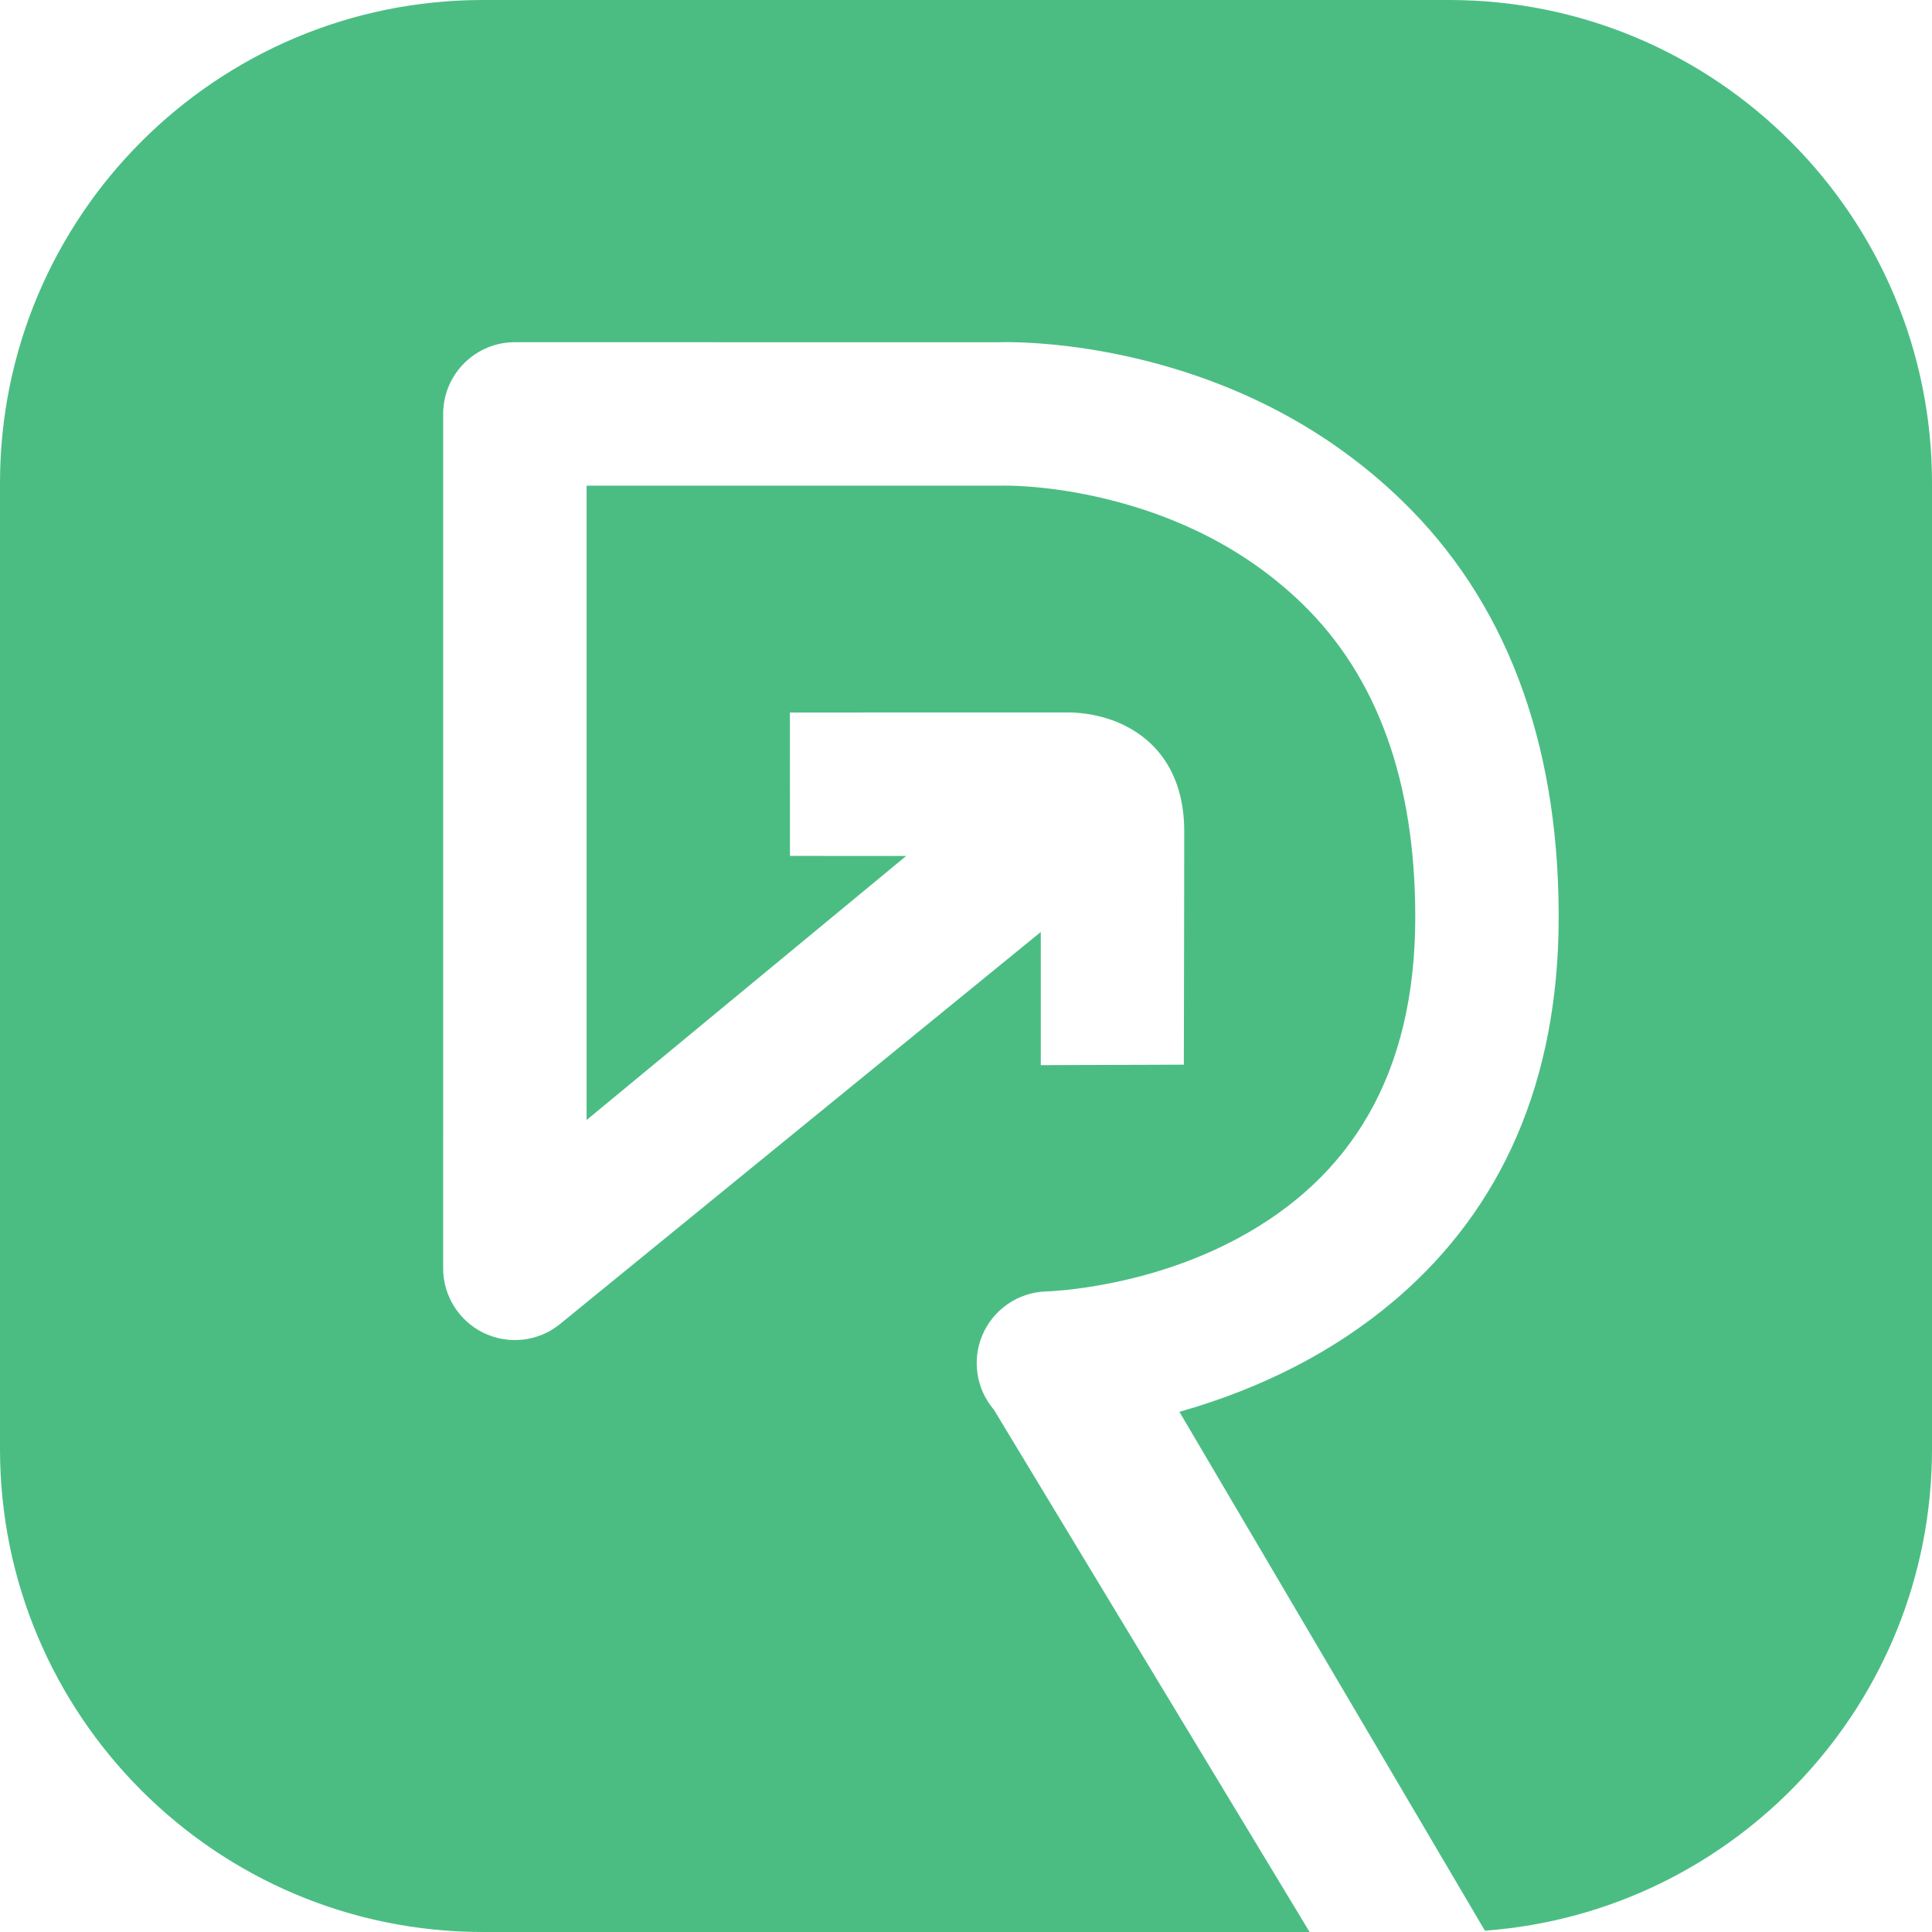 <?xml version="1.0" encoding="UTF-8"?>
<svg width="48px" height="48px" viewBox="0 0 48 48" version="1.1" xmlns="http://www.w3.org/2000/svg" xmlns:xlink="http://www.w3.org/1999/xlink">
    <title>brandmark-dark</title>
    <defs>
        <path d="M36,0 C42.627,-1.21743675e-15 48,5.373 48,12 L48,36 C48,42.327 43.103,47.511 36.892,47.967 L36.201,46.793 L29.302,35.076 L29.401,35.048 C31.314,34.493 33.119,33.607 34.654,32.302 L34.746,32.223 C37.286,30.019 38.725,26.898 38.725,22.778 L38.725,22.648 C38.699,18.371 37.394,14.922 34.833,12.44 C32.979,10.642 30.746,9.52 28.346,8.933 C27.496,8.726 26.68,8.6 25.922,8.54 C25.647,8.518 25.395,8.506 25.171,8.502 L25.064,8.5 L24.968,8.5 C24.909,8.5 24.859,8.501 24.821,8.503 L12.792,8.502 C11.822,8.502 11.033,9.278 11.011,10.243 L11.01,31.511 C11.01,32.189 11.395,32.808 12.002,33.109 C12.612,33.41 13.338,33.339 13.876,32.926 L13.894,32.911 L25.858,23.155 L25.858,26.463 L26.661,26.46 L28.616,26.454 L29.412,26.451 L29.414,25.655 L29.414,25.572 L29.415,25.174 L29.415,25.064 C29.416,24.611 29.417,24.136 29.418,23.663 C29.418,23.4 29.419,23.144 29.419,22.899 C29.42,22.591 29.42,22.303 29.421,22.04 L29.421,21.544 L29.422,20.648 C29.422,19.349 28.843,18.457 27.905,18.007 C27.612,17.867 27.306,17.781 26.999,17.736 C26.849,17.714 26.713,17.703 26.597,17.701 L19.625,17.702 L19.625,18.503 L19.626,20.465 L19.627,21.265 L22.514,21.266 L14.574,27.826 L14.574,12.066 L24.883,12.066 L24.907,12.066 L24.93,12.064 L25.013,12.065 L25.087,12.066 C25.241,12.069 25.419,12.078 25.618,12.094 C26.188,12.14 26.809,12.234 27.458,12.391 C29.295,12.833 30.982,13.67 32.352,14.998 C34.211,16.8 35.162,19.402 35.162,22.778 C35.162,26.734 33.528,29.273 30.757,30.764 C29.761,31.3 28.678,31.663 27.581,31.882 C27.187,31.96 26.816,32.015 26.478,32.05 C26.355,32.062 26.244,32.071 26.146,32.078 C26.081,32.082 26.032,32.084 26.002,32.085 C25.297,32.103 24.669,32.535 24.4,33.187 C24.149,33.797 24.256,34.491 24.669,34.995 L24.692,35.022 L32.303,47.613 L32.536,48 L12,48 C5.373,48 -9.0908889e-13,42.627 -9.09494702e-13,36 L-9.09494702e-13,12 C-9.10306326e-13,5.373 5.373,8.11624501e-16 12,0 L36,0 Z" id="path-1"></path>
    </defs>
    <g id="brandmark-dark" stroke="none" stroke-width="1" fill="none" fill-rule="evenodd">
        <mask id="mask-2" fill="white">
            <use xlink:href="#path-1"></use>
        </mask>
        <use id="Combined-Shape" fill="#4BBD83" xlink:href="#path-1"></use>
    </g>
</svg>